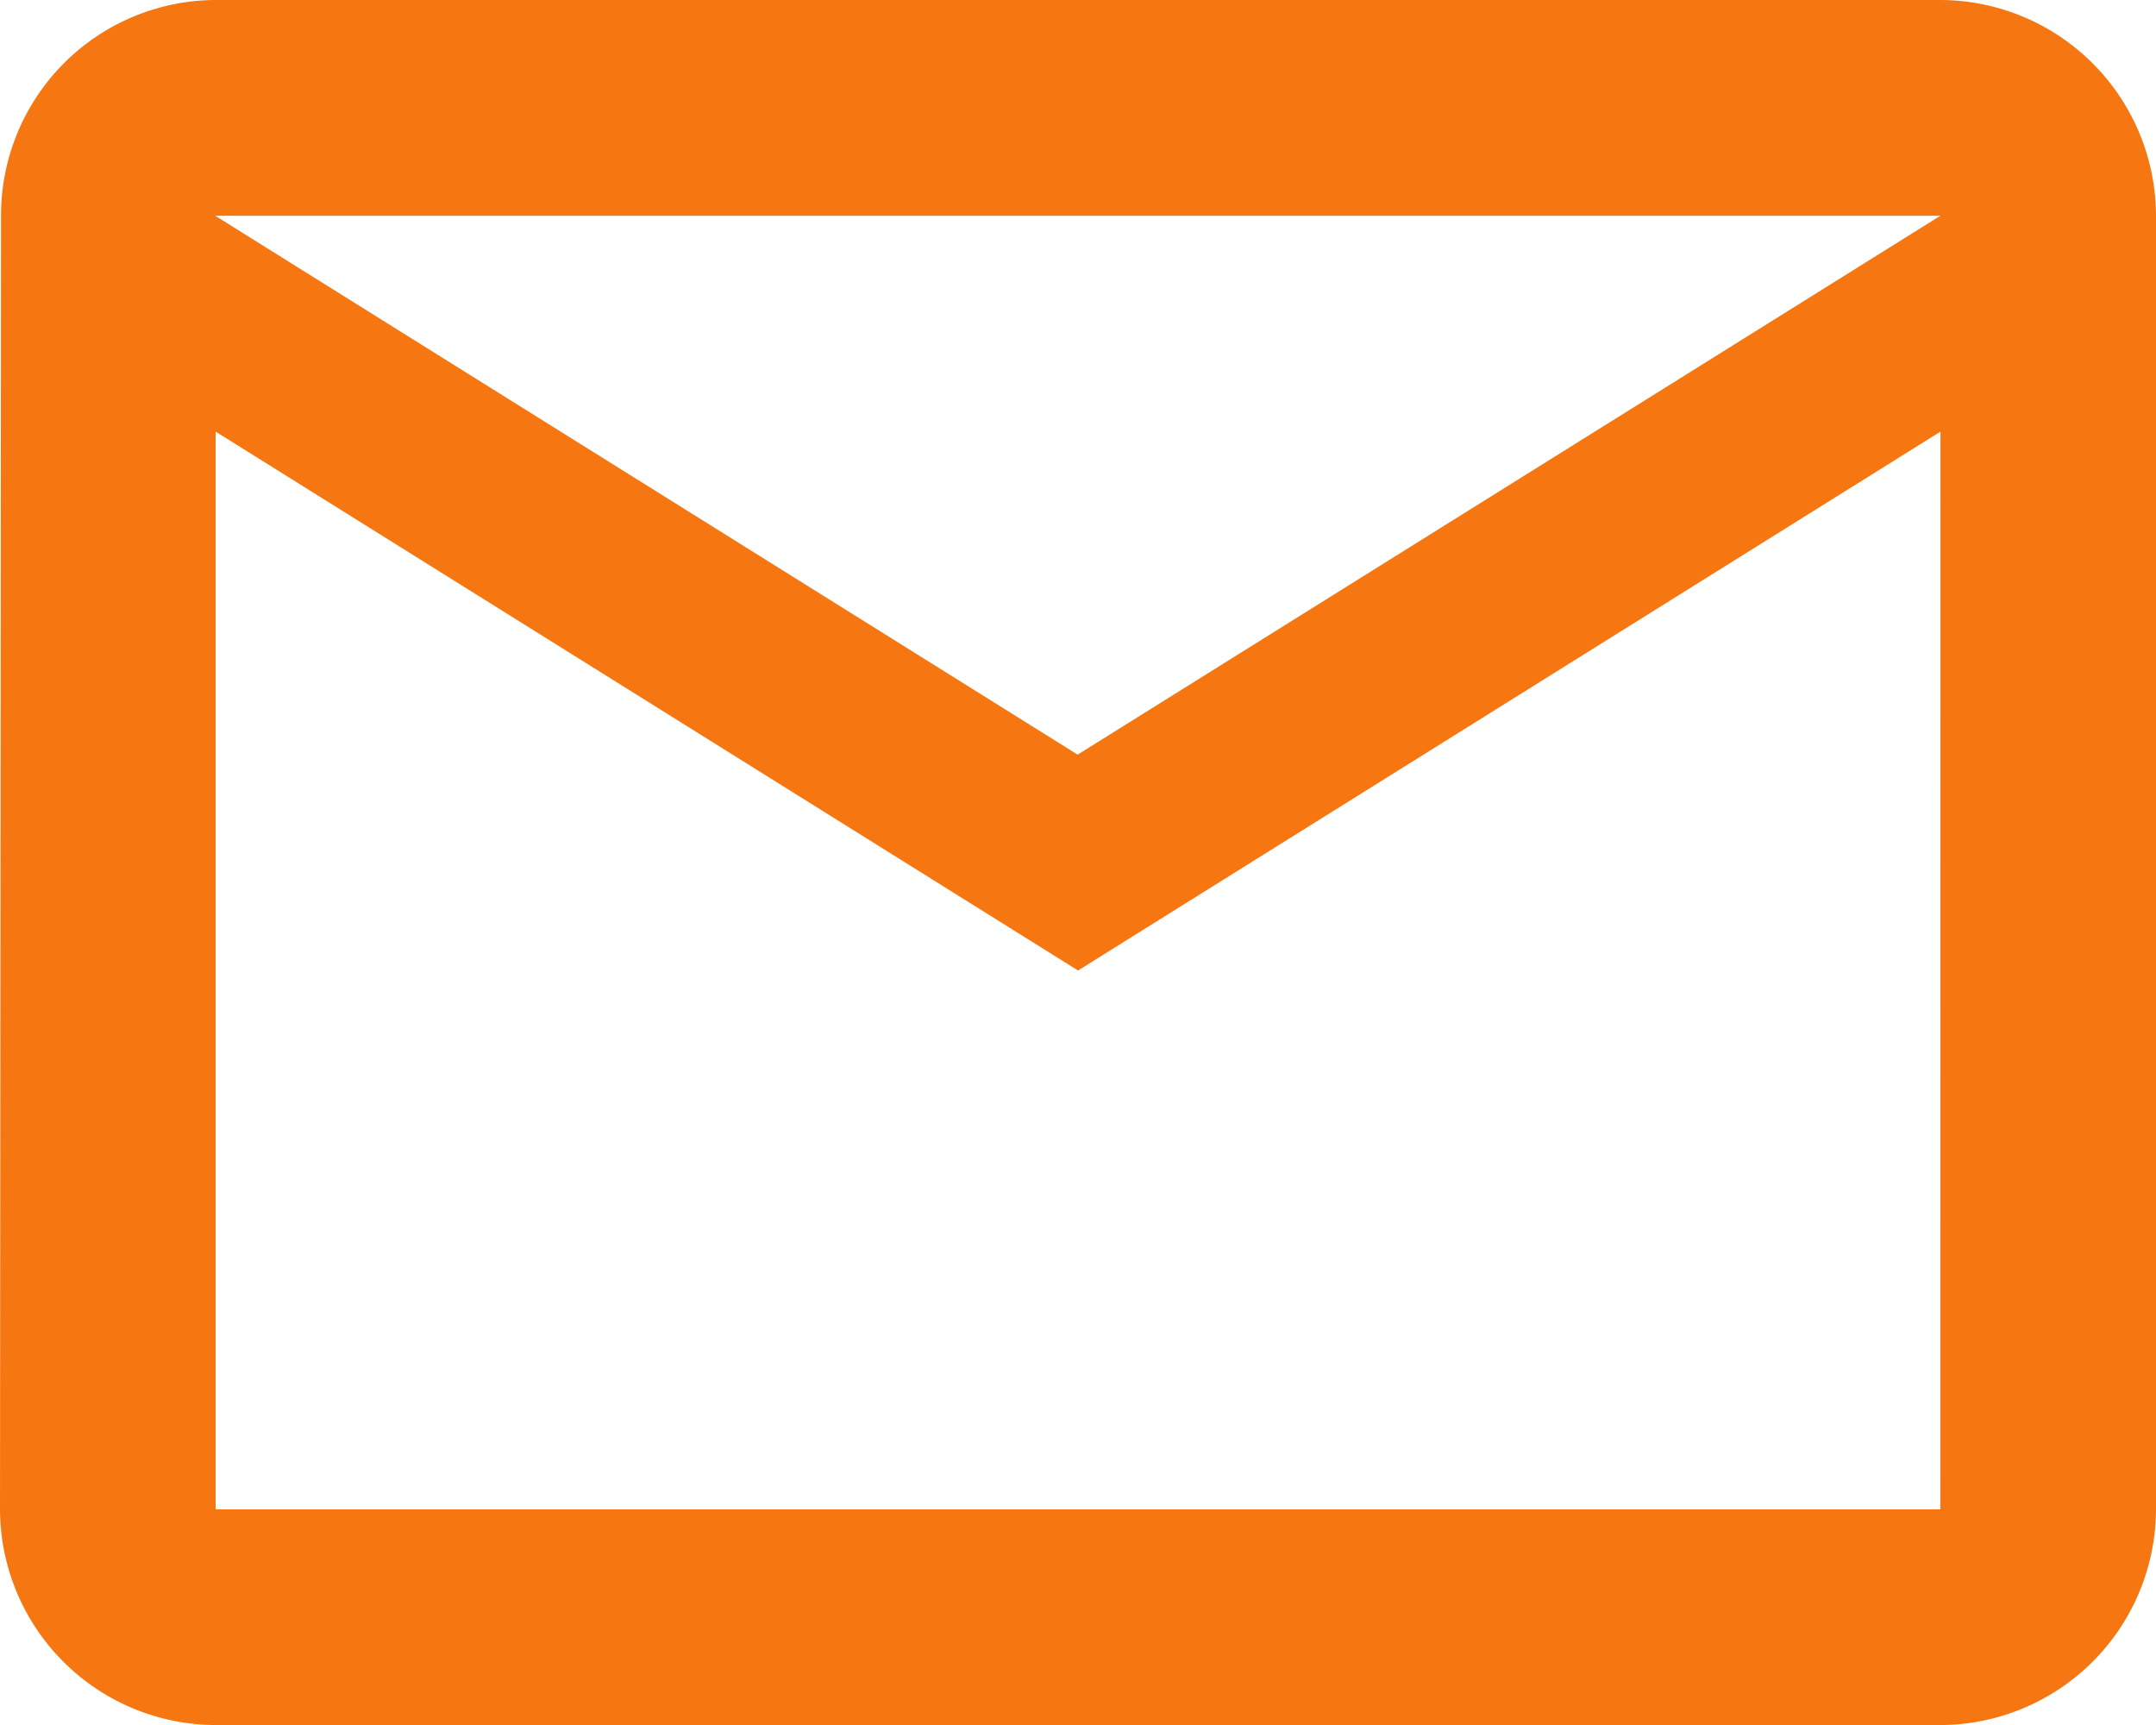 <?xml version="1.0" encoding="UTF-8"?> <svg xmlns="http://www.w3.org/2000/svg" width="20.807" height="16.646" viewBox="0 0 20.807 16.646"><path id="Icon_material-mail-outline" data-name="Icon material-mail-outline" d="M21.726,6H5.081A2.078,2.078,0,0,0,3.01,8.081L3,20.565a2.087,2.087,0,0,0,2.081,2.081H21.726a2.087,2.087,0,0,0,2.081-2.081V8.081A2.087,2.087,0,0,0,21.726,6Zm0,14.565H5.081v-10.4l8.323,5.2,8.323-5.2ZM13.4,13.282l-8.323-5.2H21.726Z" transform="translate(-3 -6)" fill="#f67711"></path></svg> 